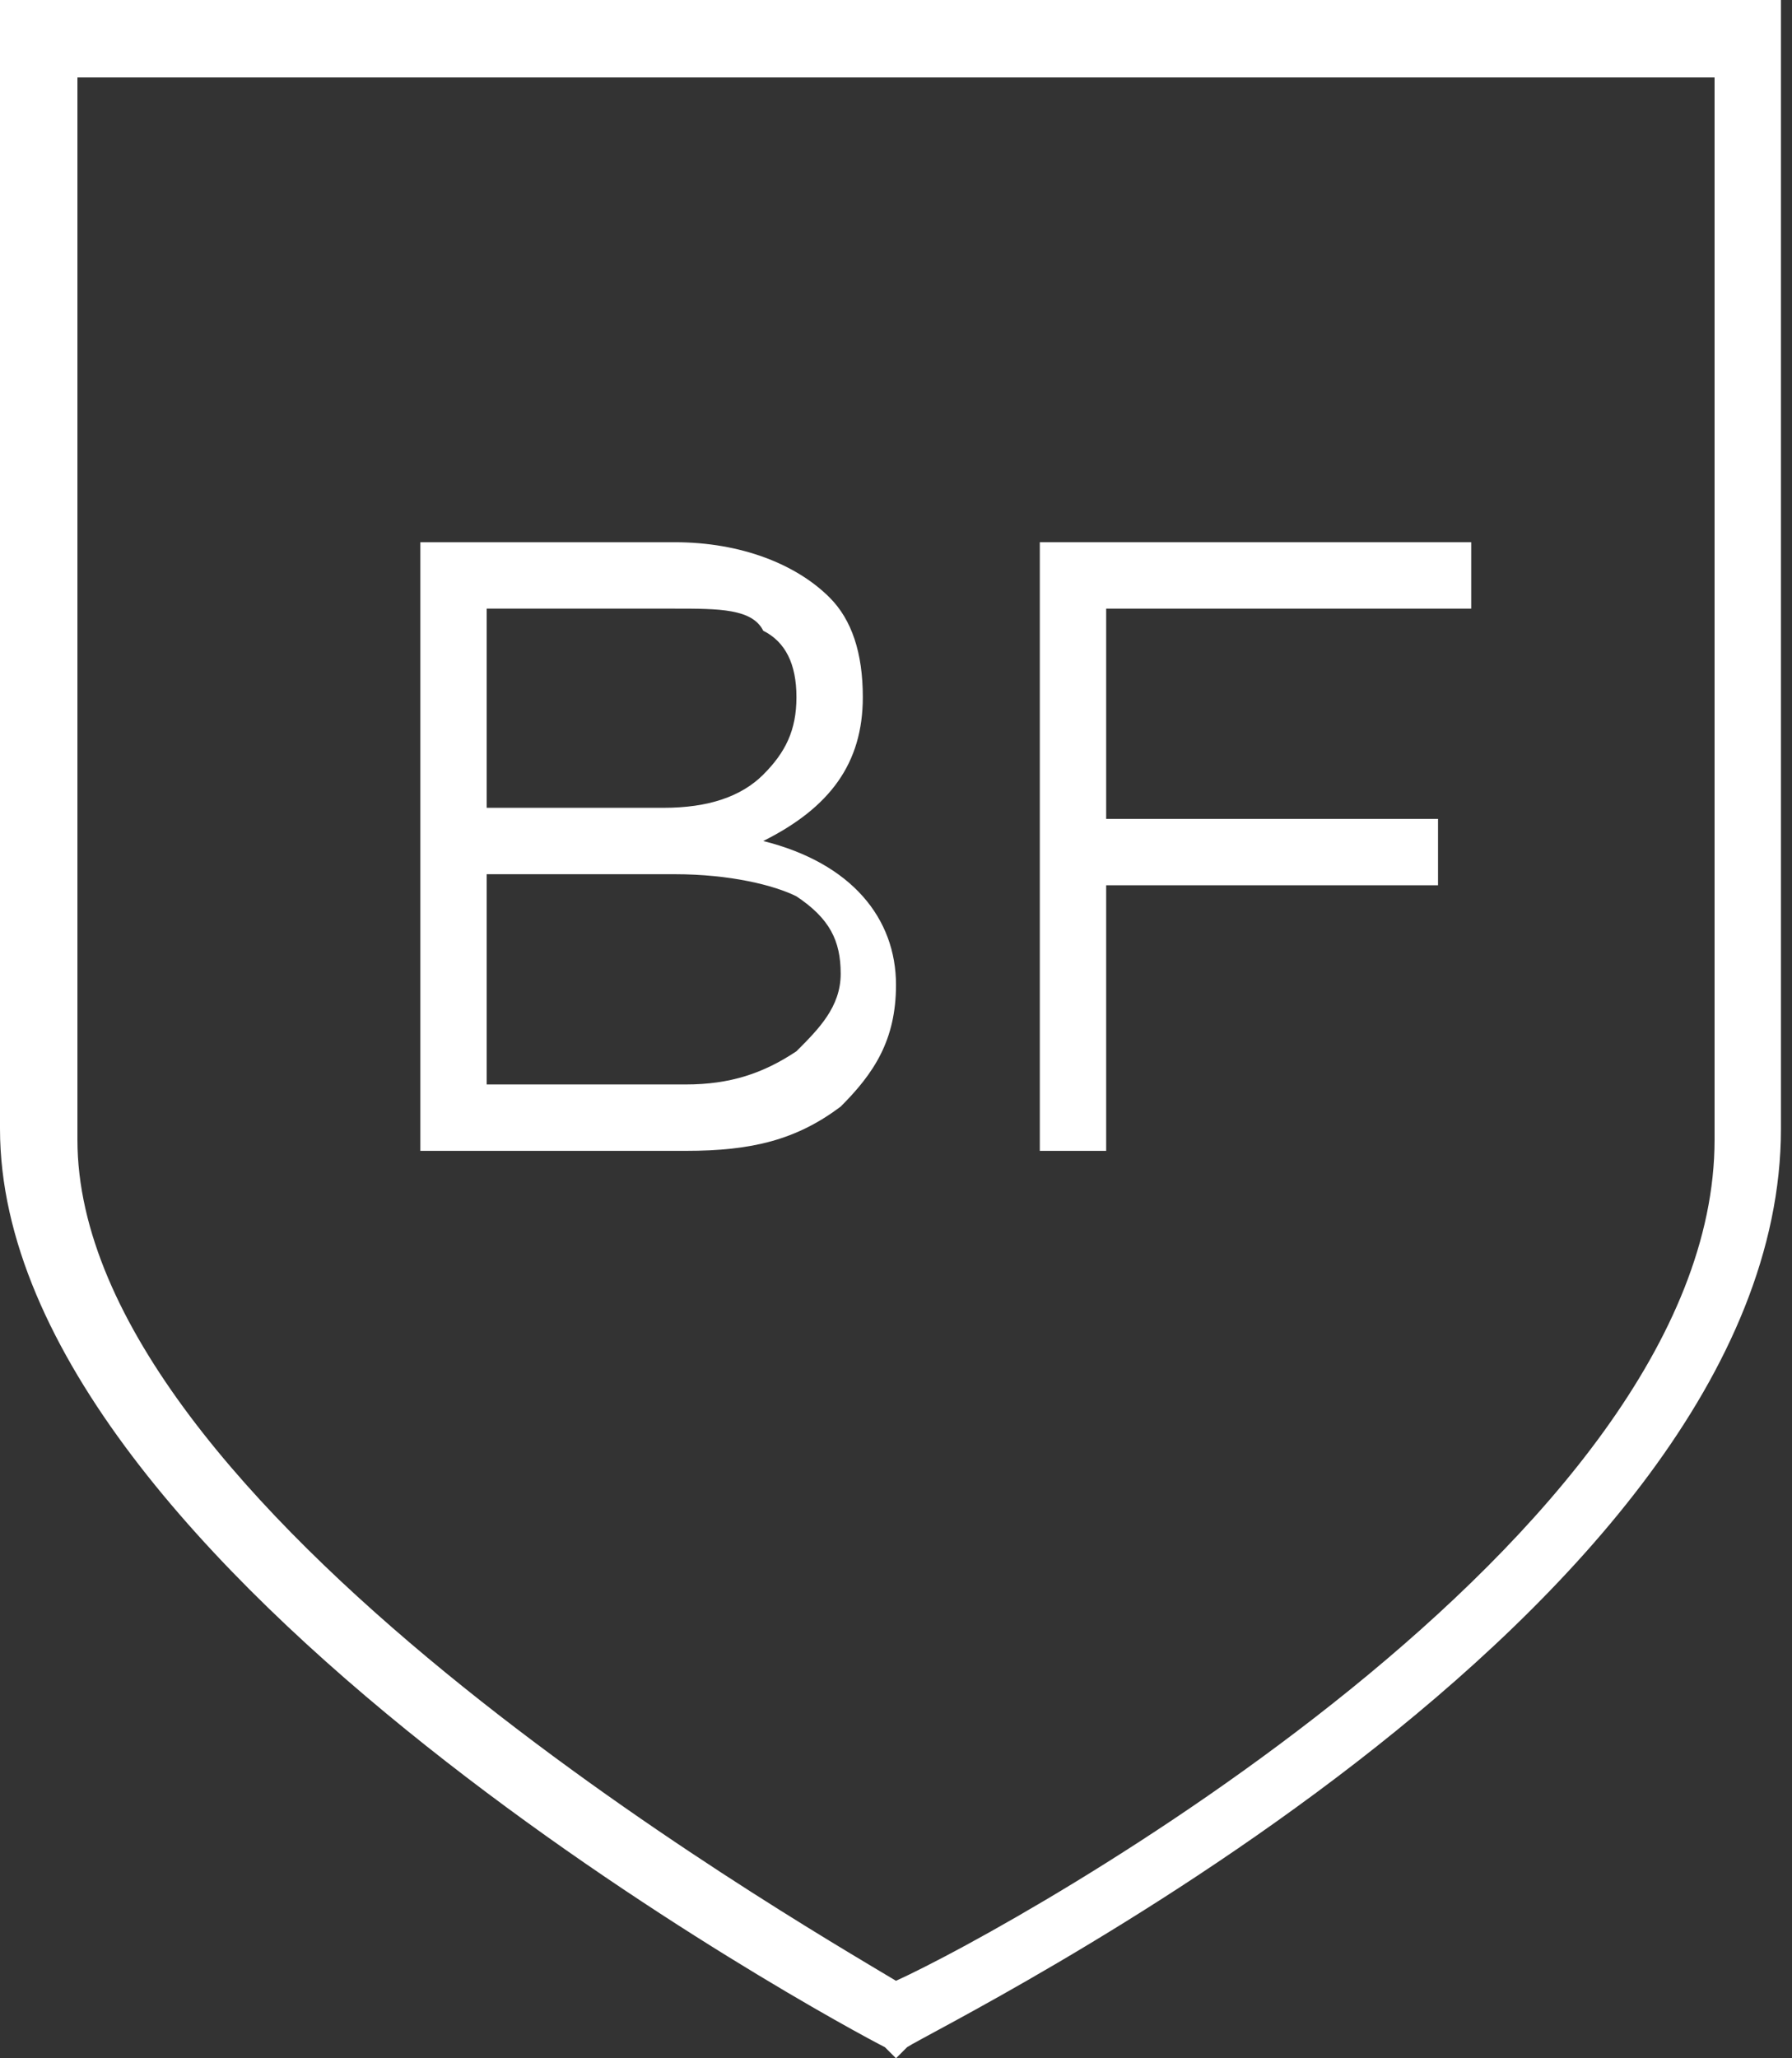 <?xml version="1.0" encoding="utf-8"?>
<!-- Generator: Adobe Illustrator 28.3.0, SVG Export Plug-In . SVG Version: 6.00 Build 0)  -->
<svg version="1.1" id="Layer_1" xmlns="http://www.w3.org/2000/svg" xmlns:xlink="http://www.w3.org/1999/xlink" x="0px" y="0px"
	 viewBox="0 0 16.2 18.6" style="enable-background:new 0 0 16.2 18.6;" xml:space="preserve">
<rect x="0" y="0" width="16.2" height="18.6" fill="#333333" stroke="none"/>
<style type="text/css">
	.st0{fill:#FFFFFF;}
</style>
<g>
	<path class="st0" d="M8.1,18.6l-0.1-0.1C7.6,18.3,0,14.2,0,10.2V0l0.3,0c1.1,0,9.2,0,13.3,0l2.5,0v10.2c0,4.4-7.6,8.1-7.9,8.3
		L8.1,18.6z M0.7,0.7v9.6c0,3.3,6.4,7,7.4,7.6c1.1-0.5,7.4-4,7.4-7.6V0.7l-1.9,0C9.8,0.7,2.5,0.7,0.7,0.7z"/>
	<g>
		<path class="st0" d="M3.8,10.3V4.9h2.3c0.6,0,1.1,0.2,1.4,0.5c0.2,0.2,0.3,0.5,0.3,0.9c0,0.6-0.3,1-0.9,1.3
			c0.8,0.2,1.2,0.7,1.2,1.3c0,0.5-0.2,0.8-0.5,1.1c-0.4,0.3-0.8,0.4-1.4,0.4H3.8z M4.4,7.3H6c0.4,0,0.7-0.1,0.9-0.3
			c0.2-0.2,0.3-0.4,0.3-0.7c0-0.3-0.1-0.5-0.3-0.6C6.8,5.5,6.5,5.5,6.1,5.5H4.4V7.3z M4.4,9.8h1.8c0.4,0,0.7-0.1,1-0.3
			c0.2-0.2,0.4-0.4,0.4-0.7c0-0.3-0.1-0.5-0.4-0.7C7,8,6.6,7.9,6.1,7.9H4.4V9.8z"/>
		<path class="st0" d="M9.4,10.3V4.9h3.9v0.6H10v1.9H13V8H10v2.4H9.4z"/>
	</g>
</g>
</svg>

